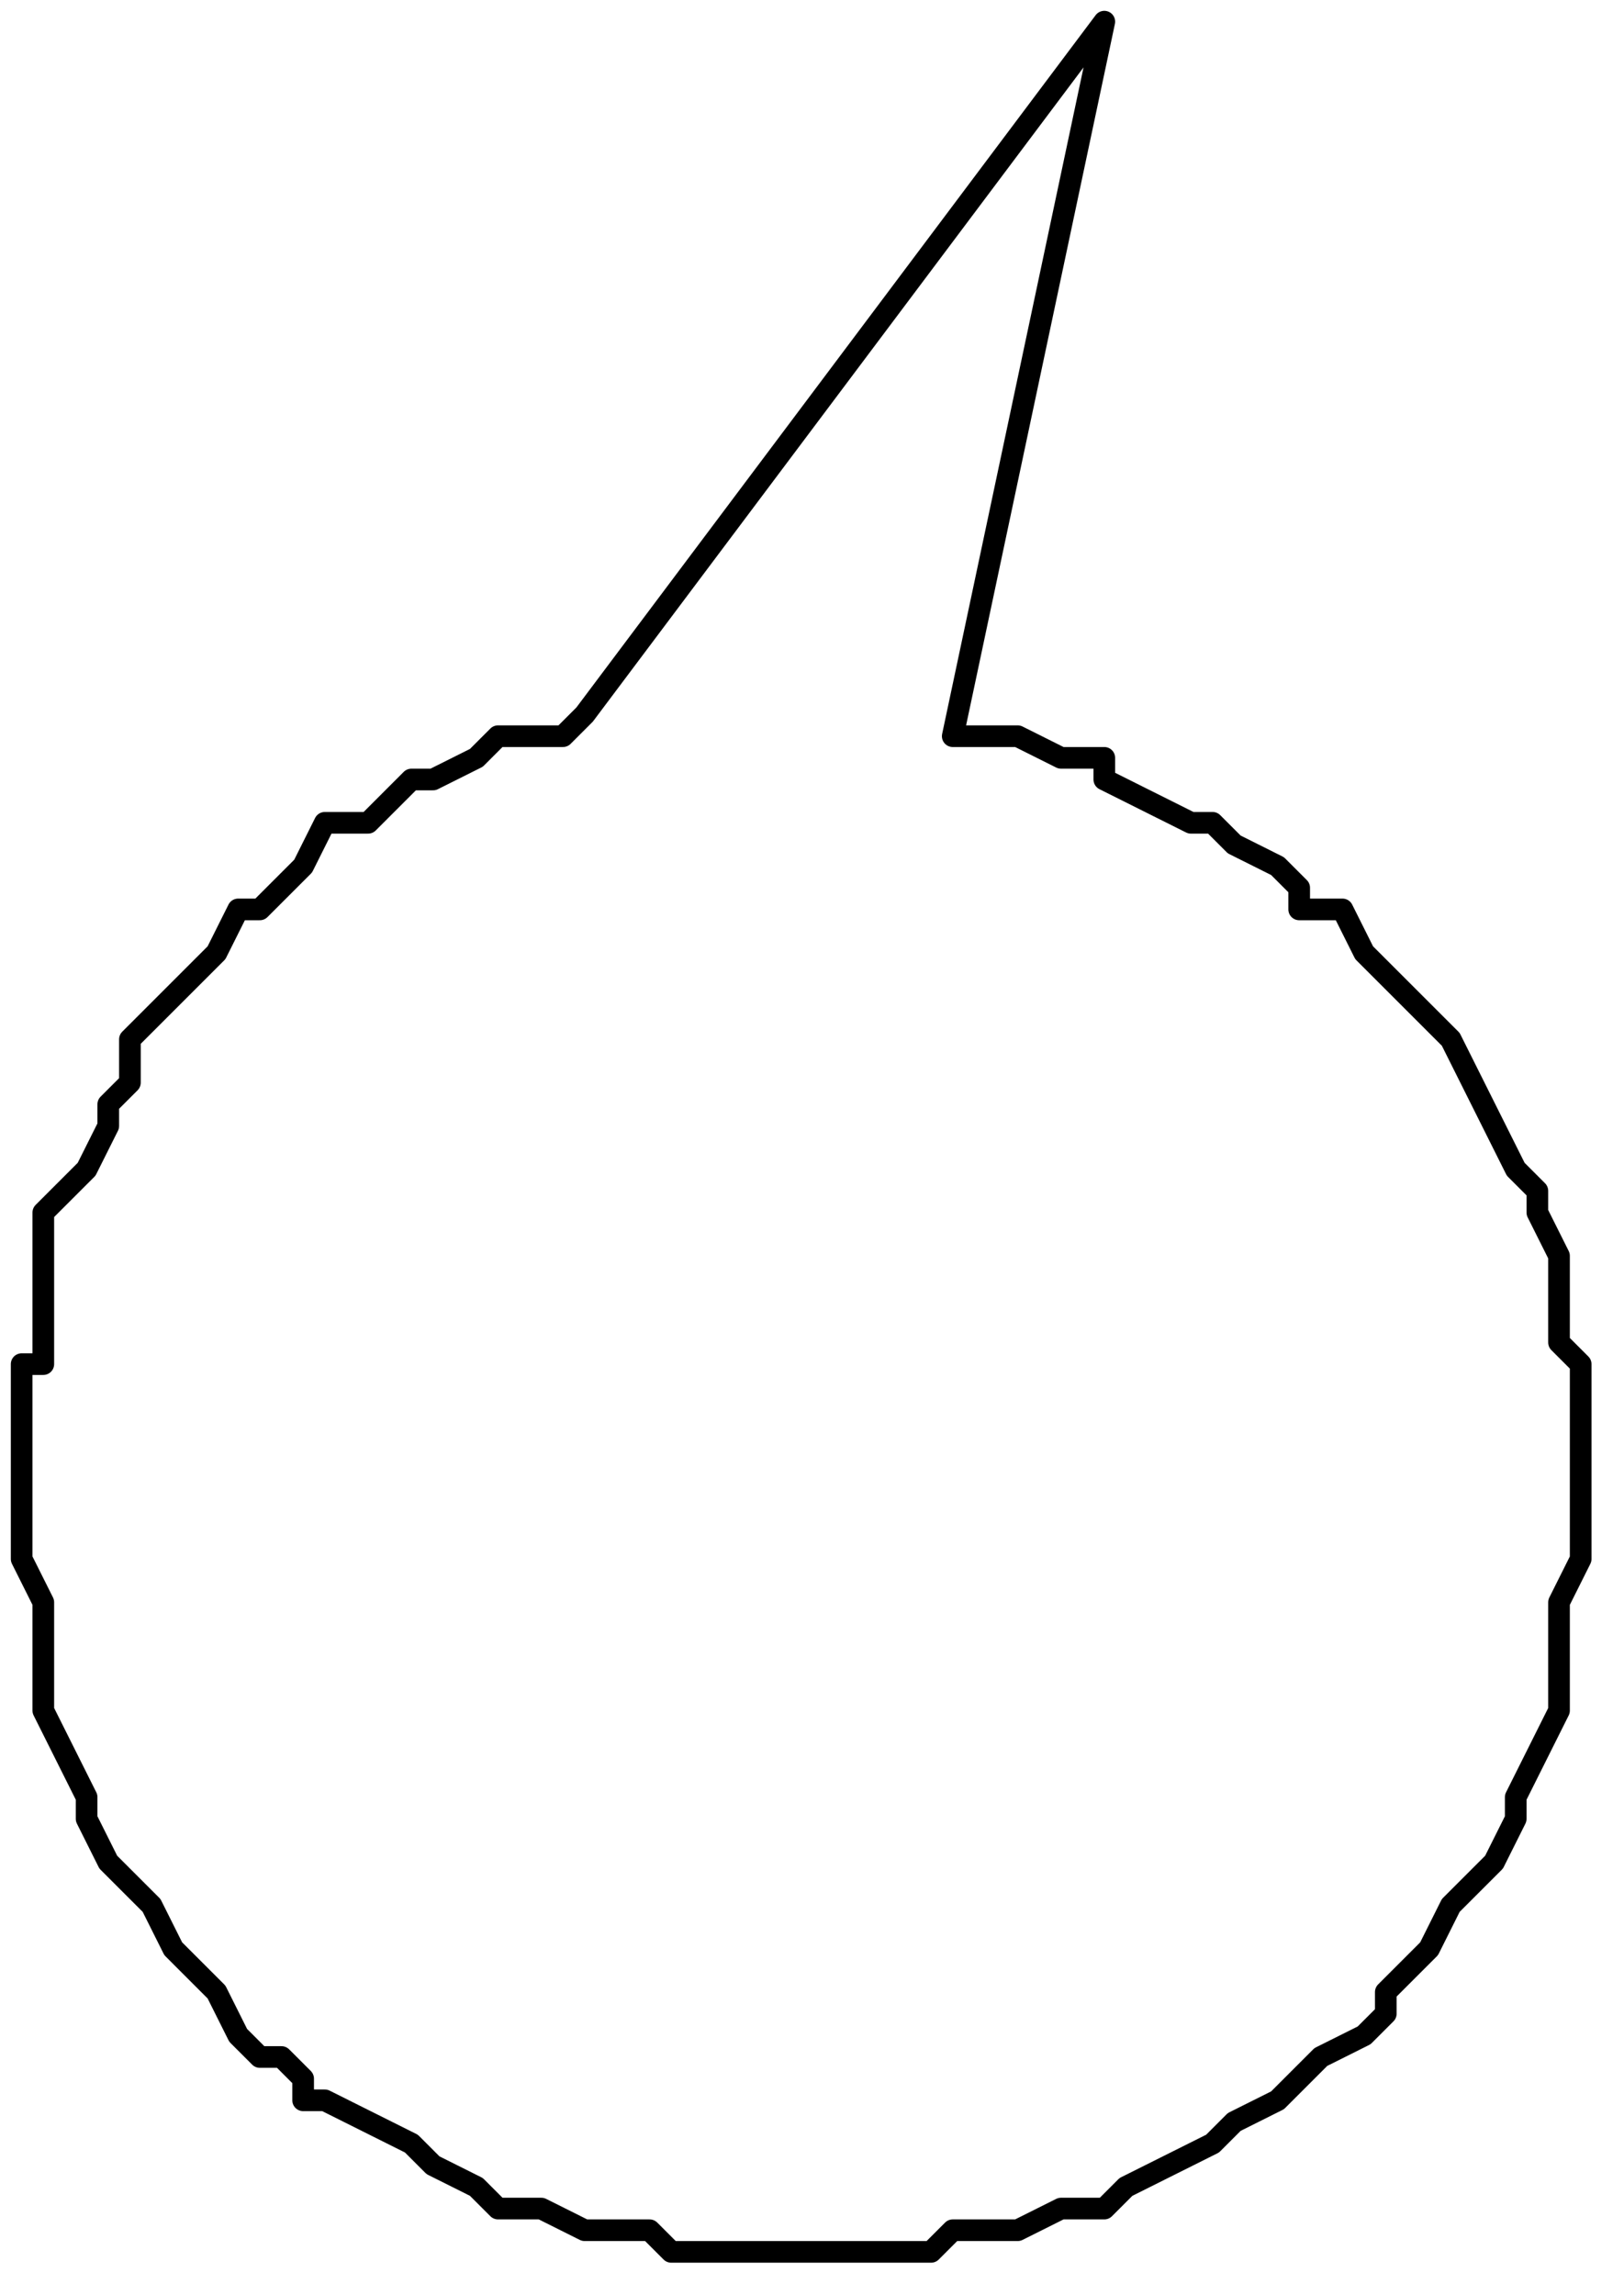 <?xml version="1.0" encoding="UTF-8" standalone="no"?>
<svg
   xmlns:dc="http://purl.org/dc/elements/1.1/"
   xmlns:cc="http://creativecommons.org/ns#"
   xmlns:rdf="http://www.w3.org/1999/02/22-rdf-syntax-ns#"
   xmlns:svg="http://www.w3.org/2000/svg"
   xmlns="http://www.w3.org/2000/svg"
   xmlns:sodipodi="http://sodipodi.sourceforge.net/DTD/sodipodi-0.dtd"
   xmlns:inkscape="http://www.inkscape.org/namespaces/inkscape"
   version="1.0"
   width="19.844mm"
   height="28.046mm"
   id="svg7"
   sodipodi:docname="BALLN028.WMF">
  <sodipodi:namedview
     pagecolor="#ffffff"
     bordercolor="#666666"
     borderopacity="1"
     objecttolerance="10"
     gridtolerance="10"
     guidetolerance="10"
     inkscape:pageopacity="0"
     inkscape:pageshadow="2"
     inkscape:window-width="640"
     inkscape:window-height="480"
     id="namedview9" />
  <defs
     id="defs3">
    <pattern
       id="WMFhbasepattern"
       patternUnits="userSpaceOnUse"
       width="6"
       height="6"
       x="0"
       y="0" />
  </defs>
  <path
     style="fill:none;stroke:#000000;stroke-width:1px;stroke-linecap:round;stroke-linejoin:round;stroke-miterlimit:4;stroke-dasharray:none;stroke-opacity:1;"
     d="  M 27,33   L 51,1   L 44,34   L 46,34   L 47,34   L 49,35   L 51,35   L 51,36   L 53,37   L 55,38   L 56,38   L 57,39   L 59,40   L 60,41   L 60,42   L 62,42   L 63,44   L 64,45   L 65,46   L 66,47   L 67,48   L 68,50   L 68,50   L 69,52   L 70,54   L 71,55   L 71,56   L 72,58   L 72,59   L 72,60   L 72,62   L 73,63   L 73,65   L 73,67   L 73,68   L 73,71   L 73,72   L 72,74   L 72,75   L 72,77   L 72,79   L 71,81   L 70,83   L 70,84   L 69,86   L 68,87   L 67,88   L 66,90   L 65,91   L 65,91   L 64,92   L 64,93   L 63,94   L 61,95   L 60,96   L 59,97   L 57,98   L 56,99   L 54,100   L 52,101   L 51,102   L 49,102   L 47,103   L 47,103   L 46,103   L 44,103   L 43,104   L 41,104   L 39,104   L 37,104   L 35,104   L 33,104   L 31,104   L 30,103   L 28,103   L 27,103   L 25,102   L 23,102   L 22,101   L 20,100   L 19,99   L 17,98   L 15,97   L 14,97   L 14,96   L 13,95   L 12,95   L 11,94   L 10,92   L 10,92   L 9,91   L 8,90   L 7,88   L 6,87   L 5,86   L 4,84   L 4,83   L 3,81   L 2,79   L 2,79   L 2,77   L 2,75   L 2,74   L 1,72   L 1,71   L 1,68   L 1,67   L 1,65   L 1,63   L 2,63   L 2,61   L 2,59   L 2,58   L 2,56   L 3,55   L 4,54   L 5,52   L 5,51   L 6,50   L 6,48   L 7,47   L 8,46   L 9,45   L 10,44   L 11,42   L 12,42   L 13,41   L 14,40   L 15,38   L 17,38   L 18,37   L 19,36   L 20,36   L 22,35   L 23,34   L 24,34   L 26,34   L 27,33  "
     id="path5" />
</svg>
